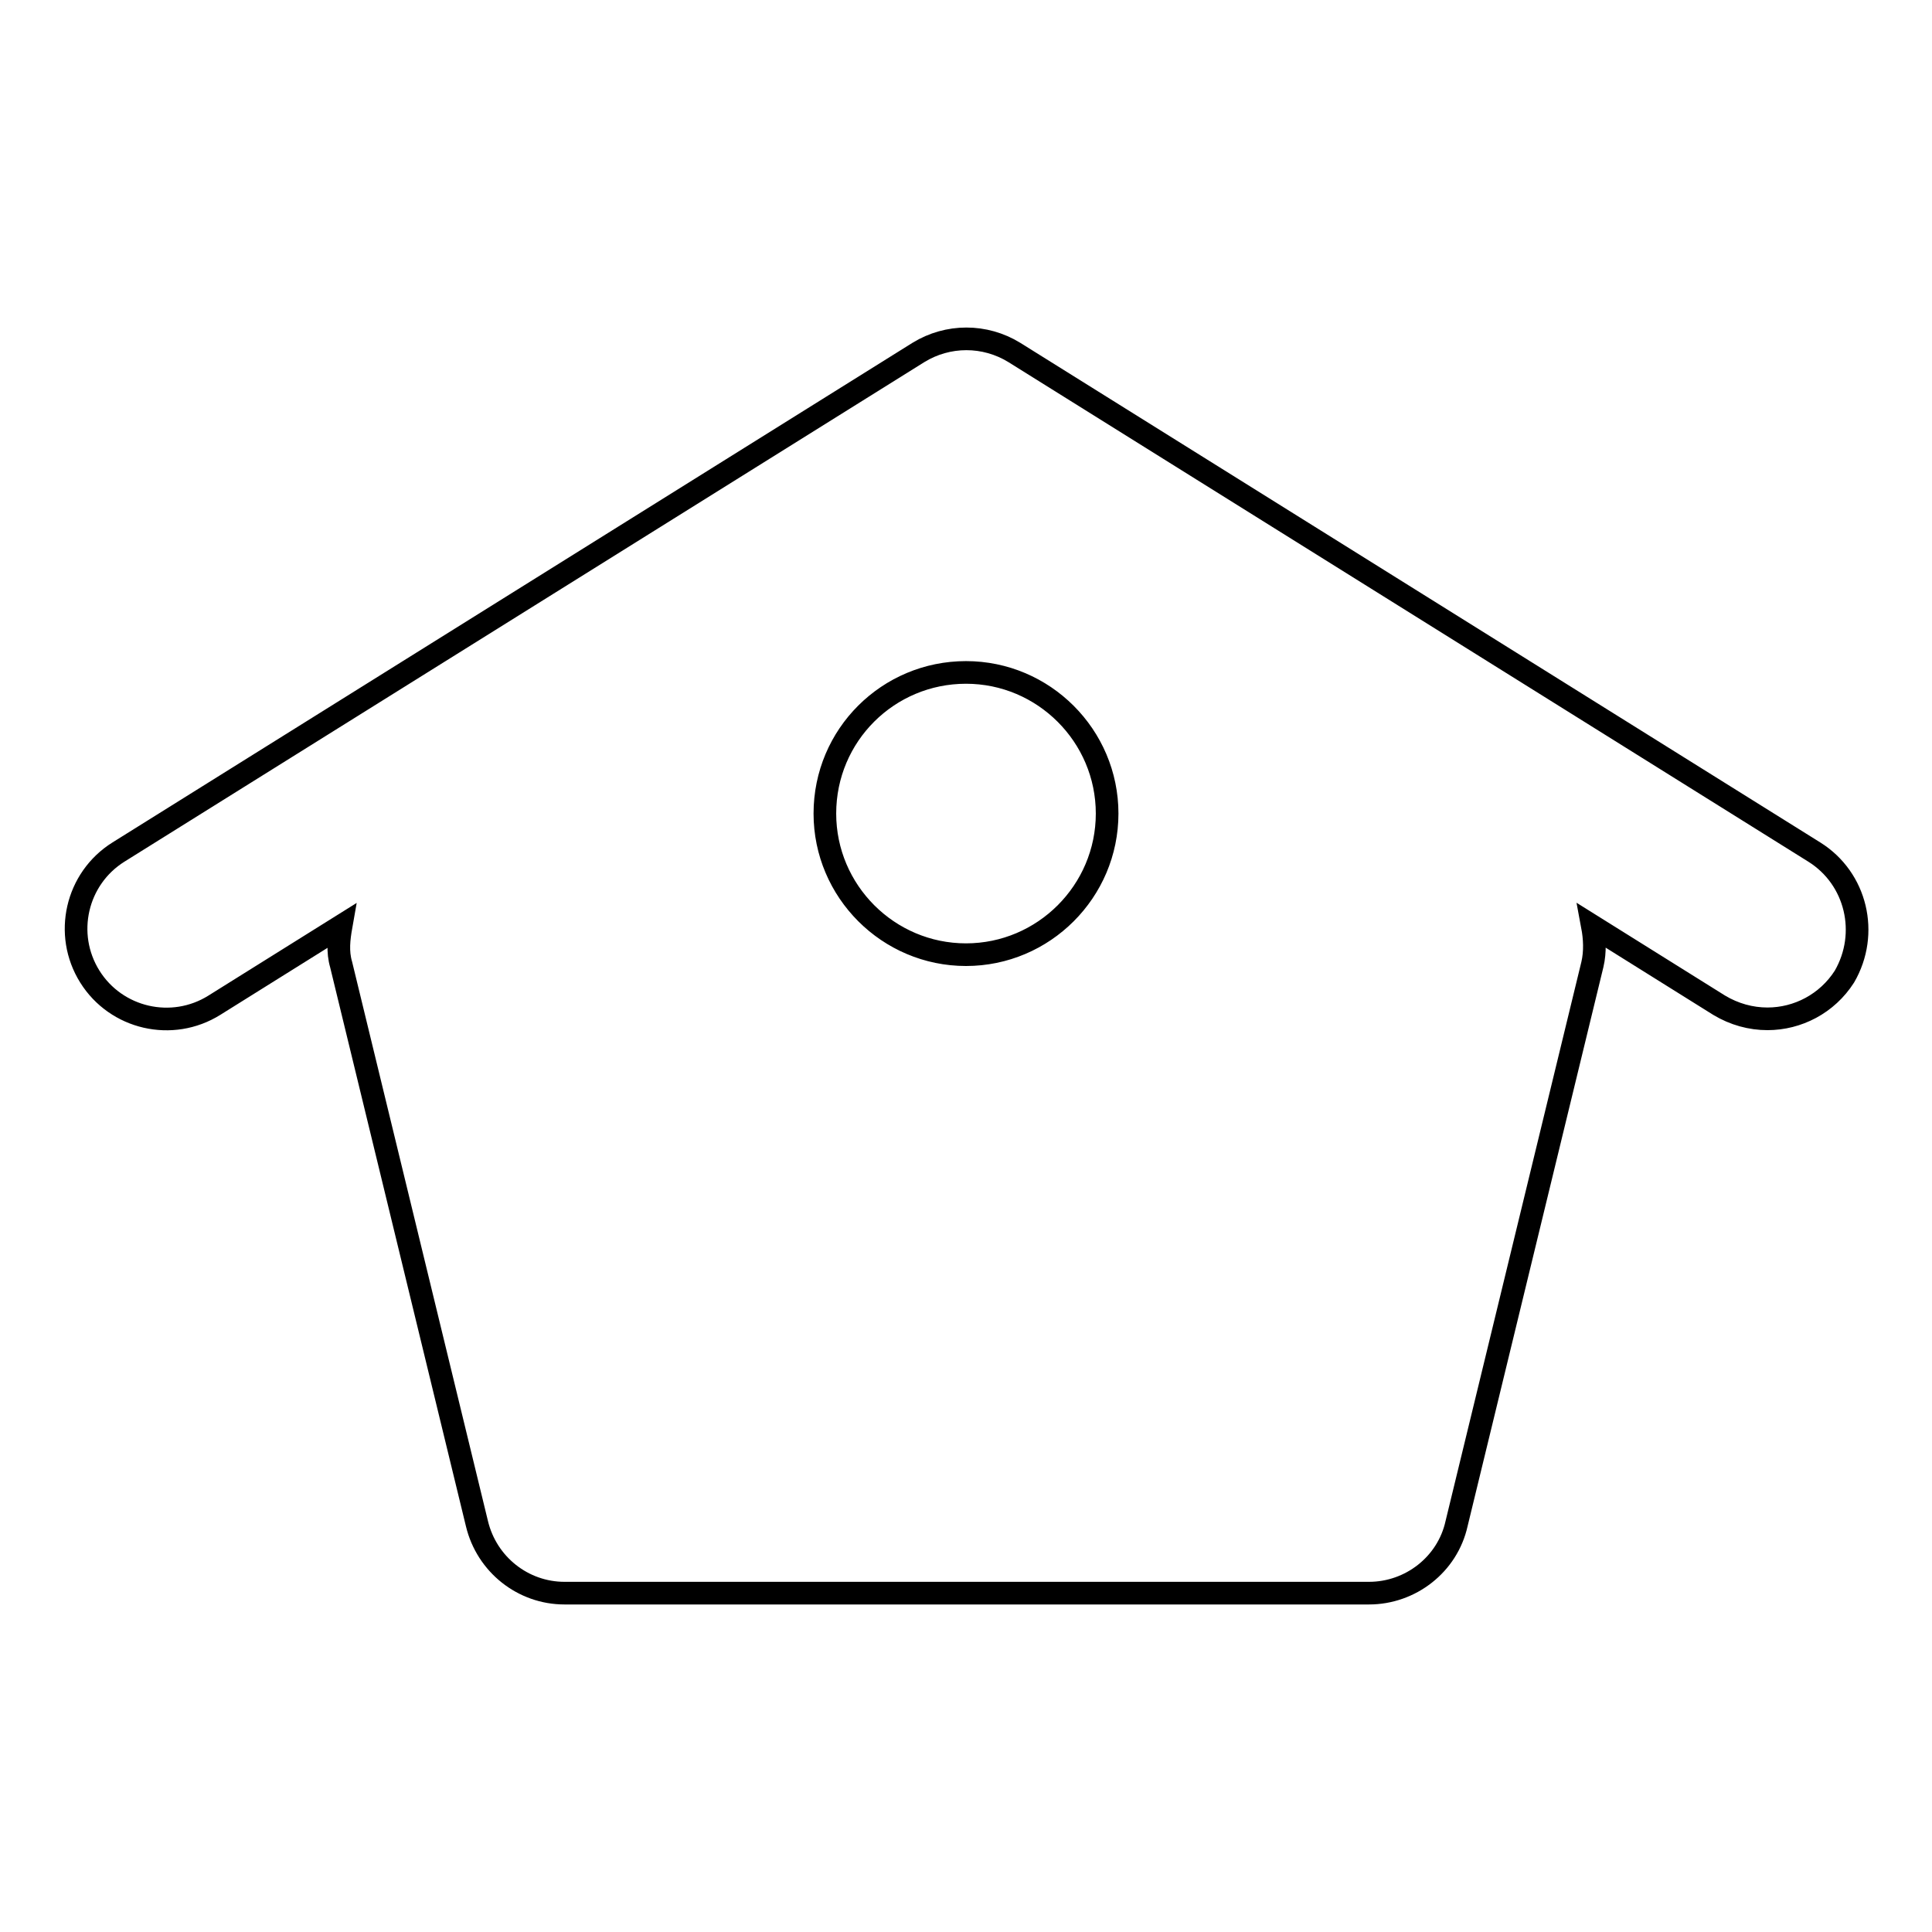 <?xml version="1.0" encoding="utf-8"?>
<!-- Svg Vector Icons : http://www.onlinewebfonts.com/icon -->
<!DOCTYPE svg PUBLIC "-//W3C//DTD SVG 1.1//EN" "http://www.w3.org/Graphics/SVG/1.1/DTD/svg11.dtd">
<svg version="1.1" xmlns="http://www.w3.org/2000/svg" xmlns:xlink="http://www.w3.org/1999/xlink" x="0px" y="0px" viewBox="0 0 256 256" enable-background="new 0 0 256 256" xml:space="preserve">
<g><g><g><path stroke-width="3" fill-opacity="0" stroke="#000000"  d="M240.4,112.9l-106-66.2c-3.9-2.4-8.8-2.4-12.7,0l-106,66.2c-5.6,3.5-7.3,10.9-3.8,16.5c3.5,5.6,10.9,7.3,16.5,3.8l16.8-10.5c-0.3,1.7-0.5,3.4,0,5.1l18,74.1c1.3,5.4,6.1,9.2,11.6,9.2h106.6c5.5,0,10.4-3.8,11.6-9.2l18-74.1c0.4-1.7,0.3-3.5,0-5.1l16.8,10.5c2,1.2,4.2,1.8,6.4,1.8c4,0,7.9-2,10.2-5.6C247.7,123.7,246,116.4,240.4,112.9z M128,126.5c-10.3,0-18.7-8.4-18.7-18.7c0-10.4,8.4-18.7,18.7-18.7s18.7,8.4,18.7,18.7C146.7,118.1,138.3,126.5,128,126.5z"/></g><g></g><g></g><g></g><g></g><g></g><g></g><g></g><g></g><g></g><g></g><g></g><g></g><g></g><g></g><g></g></g></g>
</svg>